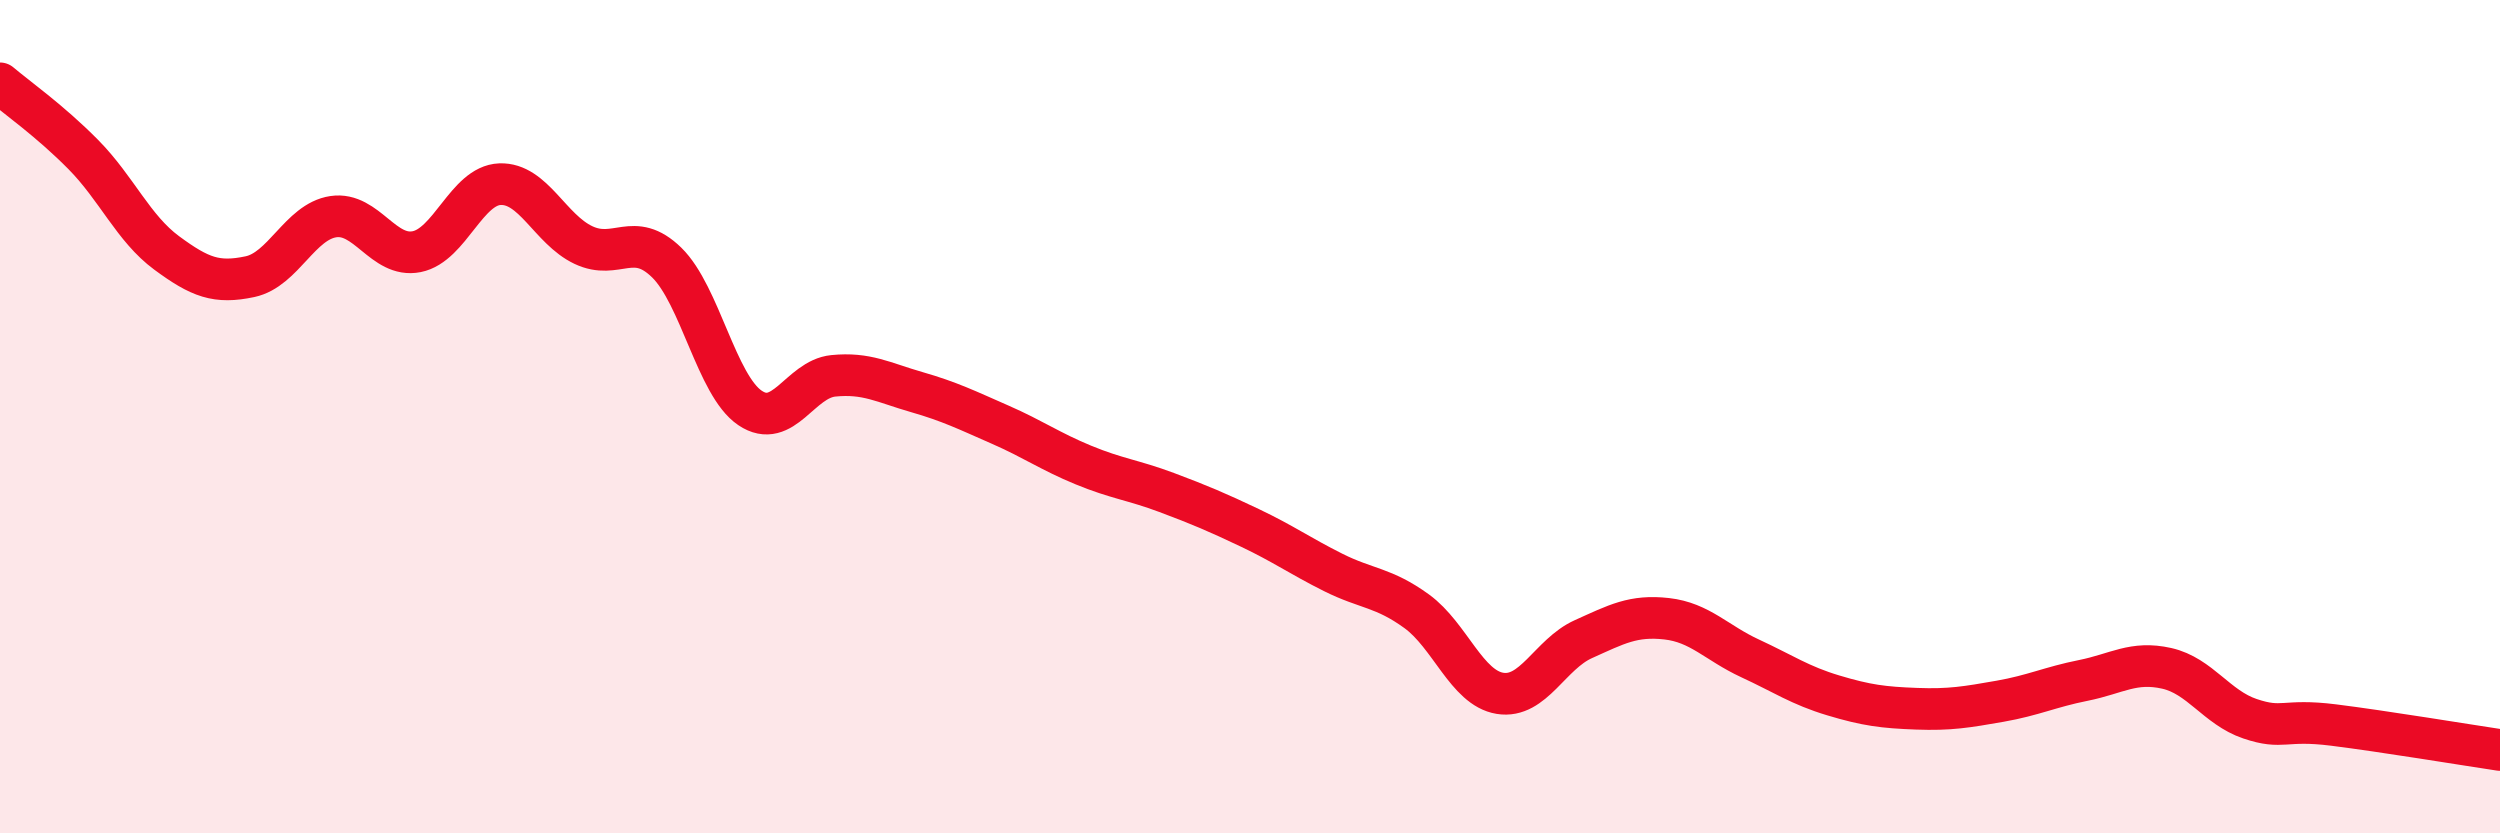 
    <svg width="60" height="20" viewBox="0 0 60 20" xmlns="http://www.w3.org/2000/svg">
      <path
        d="M 0,2 C 0.4,2.34 1.2,2.9 2,3.71 C 2.8,4.52 3.2,5.48 4,6.07 C 4.8,6.66 5.2,6.81 6,6.64 C 6.8,6.47 7.2,5.32 8,5.2 C 8.8,5.08 9.2,6.2 10,6.04 C 10.8,5.88 11.2,4.45 12,4.42 C 12.8,4.39 13.2,5.5 14,5.88 C 14.8,6.26 15.2,5.52 16,6.3 C 16.8,7.08 17.2,9.25 18,9.79 C 18.8,10.33 19.2,9.1 20,9.02 C 20.8,8.94 21.2,9.18 22,9.41 C 22.8,9.64 23.2,9.84 24,10.19 C 24.8,10.54 25.2,10.83 26,11.16 C 26.8,11.49 27.2,11.52 28,11.82 C 28.8,12.12 29.2,12.29 30,12.67 C 30.8,13.05 31.2,13.34 32,13.74 C 32.8,14.14 33.2,14.09 34,14.67 C 34.8,15.25 35.2,16.51 36,16.64 C 36.8,16.77 37.2,15.7 38,15.34 C 38.8,14.98 39.2,14.76 40,14.85 C 40.8,14.94 41.2,15.43 42,15.8 C 42.8,16.17 43.2,16.45 44,16.69 C 44.8,16.93 45.2,16.98 46,17.01 C 46.8,17.04 47.2,16.97 48,16.83 C 48.8,16.69 49.2,16.49 50,16.33 C 50.8,16.17 51.2,15.86 52,16.04 C 52.8,16.22 53.2,16.98 54,17.25 C 54.8,17.52 54.8,17.25 56,17.4 C 57.2,17.55 59.2,17.88 60,18L60 20L0 20Z"
        fill="#EB0A25"
        opacity="0.1"
        stroke-linecap="round"
        stroke-linejoin="round"
      />
      <path
        d="M 0,2 C 0.4,2.34 1.2,2.9 2,3.71 C 2.8,4.52 3.2,5.48 4,6.07 C 4.8,6.66 5.2,6.81 6,6.64 C 6.8,6.47 7.2,5.32 8,5.2 C 8.8,5.08 9.2,6.2 10,6.04 C 10.8,5.88 11.2,4.45 12,4.42 C 12.8,4.39 13.2,5.5 14,5.88 C 14.8,6.26 15.2,5.52 16,6.3 C 16.8,7.08 17.2,9.25 18,9.79 C 18.8,10.33 19.2,9.1 20,9.02 C 20.8,8.94 21.2,9.18 22,9.41 C 22.8,9.64 23.2,9.84 24,10.19 C 24.8,10.54 25.2,10.83 26,11.16 C 26.8,11.49 27.2,11.52 28,11.82 C 28.8,12.12 29.2,12.29 30,12.67 C 30.8,13.05 31.2,13.34 32,13.74 C 32.8,14.14 33.2,14.09 34,14.67 C 34.8,15.25 35.2,16.51 36,16.64 C 36.8,16.77 37.2,15.7 38,15.34 C 38.8,14.98 39.2,14.76 40,14.85 C 40.8,14.94 41.2,15.43 42,15.8 C 42.8,16.17 43.2,16.45 44,16.69 C 44.8,16.93 45.2,16.98 46,17.01 C 46.8,17.04 47.2,16.97 48,16.83 C 48.8,16.69 49.2,16.49 50,16.33 C 50.8,16.17 51.2,15.86 52,16.04 C 52.8,16.22 53.2,16.98 54,17.25 C 54.8,17.52 54.8,17.25 56,17.4 C 57.2,17.55 59.2,17.88 60,18"
        stroke="#EB0A25"
        stroke-width="1"
        fill="none"
        stroke-linecap="round"
        stroke-linejoin="round"
      />
    </svg>
  